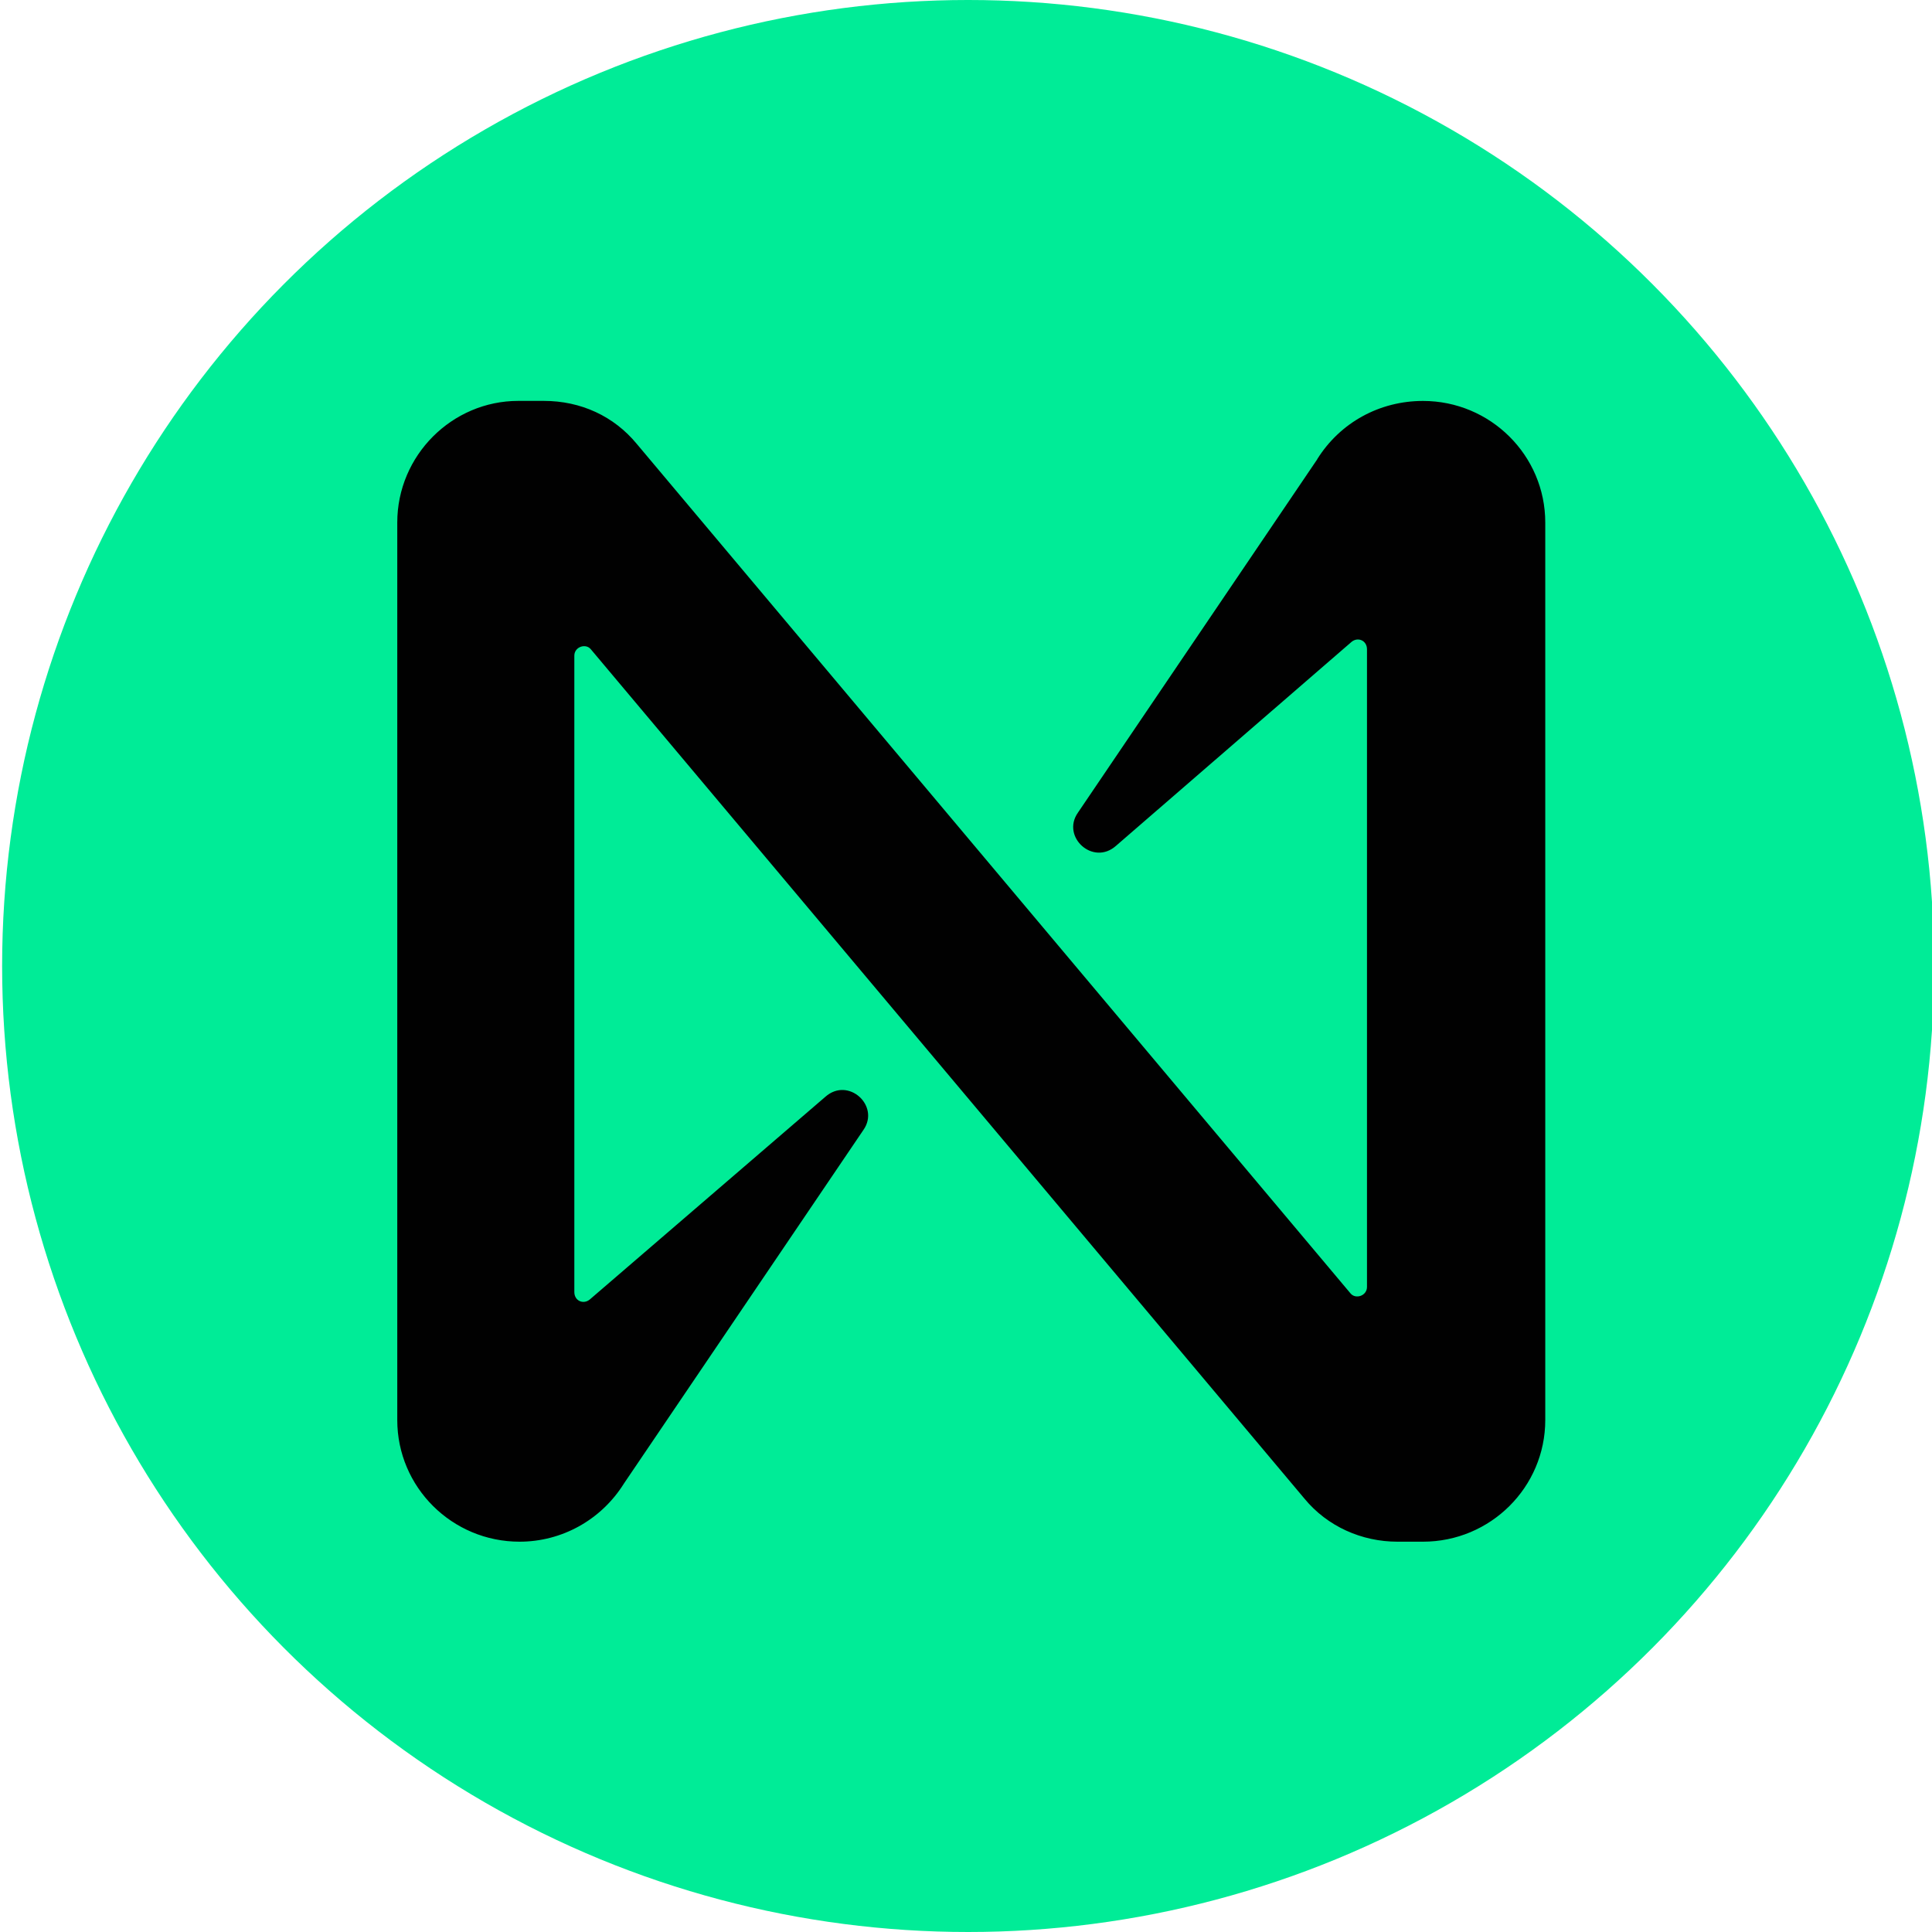 <?xml version="1.0" encoding="UTF-8"?>
<svg id="Layer_1" xmlns="http://www.w3.org/2000/svg" version="1.1" viewBox="0 0 400 400">
  <!-- Generator: Adobe Illustrator 29.7.1, SVG Export Plug-In . SVG Version: 2.1.1 Build 8)  -->
  <defs>
    <style>
      .st0 {
        fill: #00ec97;
      }

      .st1 {
        fill: #010101;
      }
    </style>
  </defs>
  <circle class="st0" cx="200.44" cy="200" r="200"/>
  <path class="st1" d="M272.73,95.08l-49.59,73.22c-3.43,4.98,3.17,11.02,7.91,6.82l48.8-42.25c1.32-1.05,3.17-.26,3.17,1.57v132.01c0,1.84-2.37,2.63-3.43,1.31L131.85,91.92c-4.75-5.77-11.61-8.92-19.26-8.92h-5.28c-13.72,0-25.06,11.29-25.06,25.19v185.81c0,13.91,11.34,25.19,25.32,25.19,8.7,0,16.88-4.46,21.63-12.07l49.59-73.22c3.43-4.98-3.17-11.02-7.91-6.82l-48.8,41.99c-1.32,1.05-3.17.26-3.17-1.57v-131.75c0-1.84,2.37-2.63,3.43-1.31l147.73,175.83c4.75,5.77,11.87,8.92,19.26,8.92h5.28c13.98,0,25.32-11.29,25.32-25.19V108.2c0-13.91-11.34-25.19-25.32-25.19-8.97,0-17.15,4.46-21.9,12.07Z"/>
</svg>
